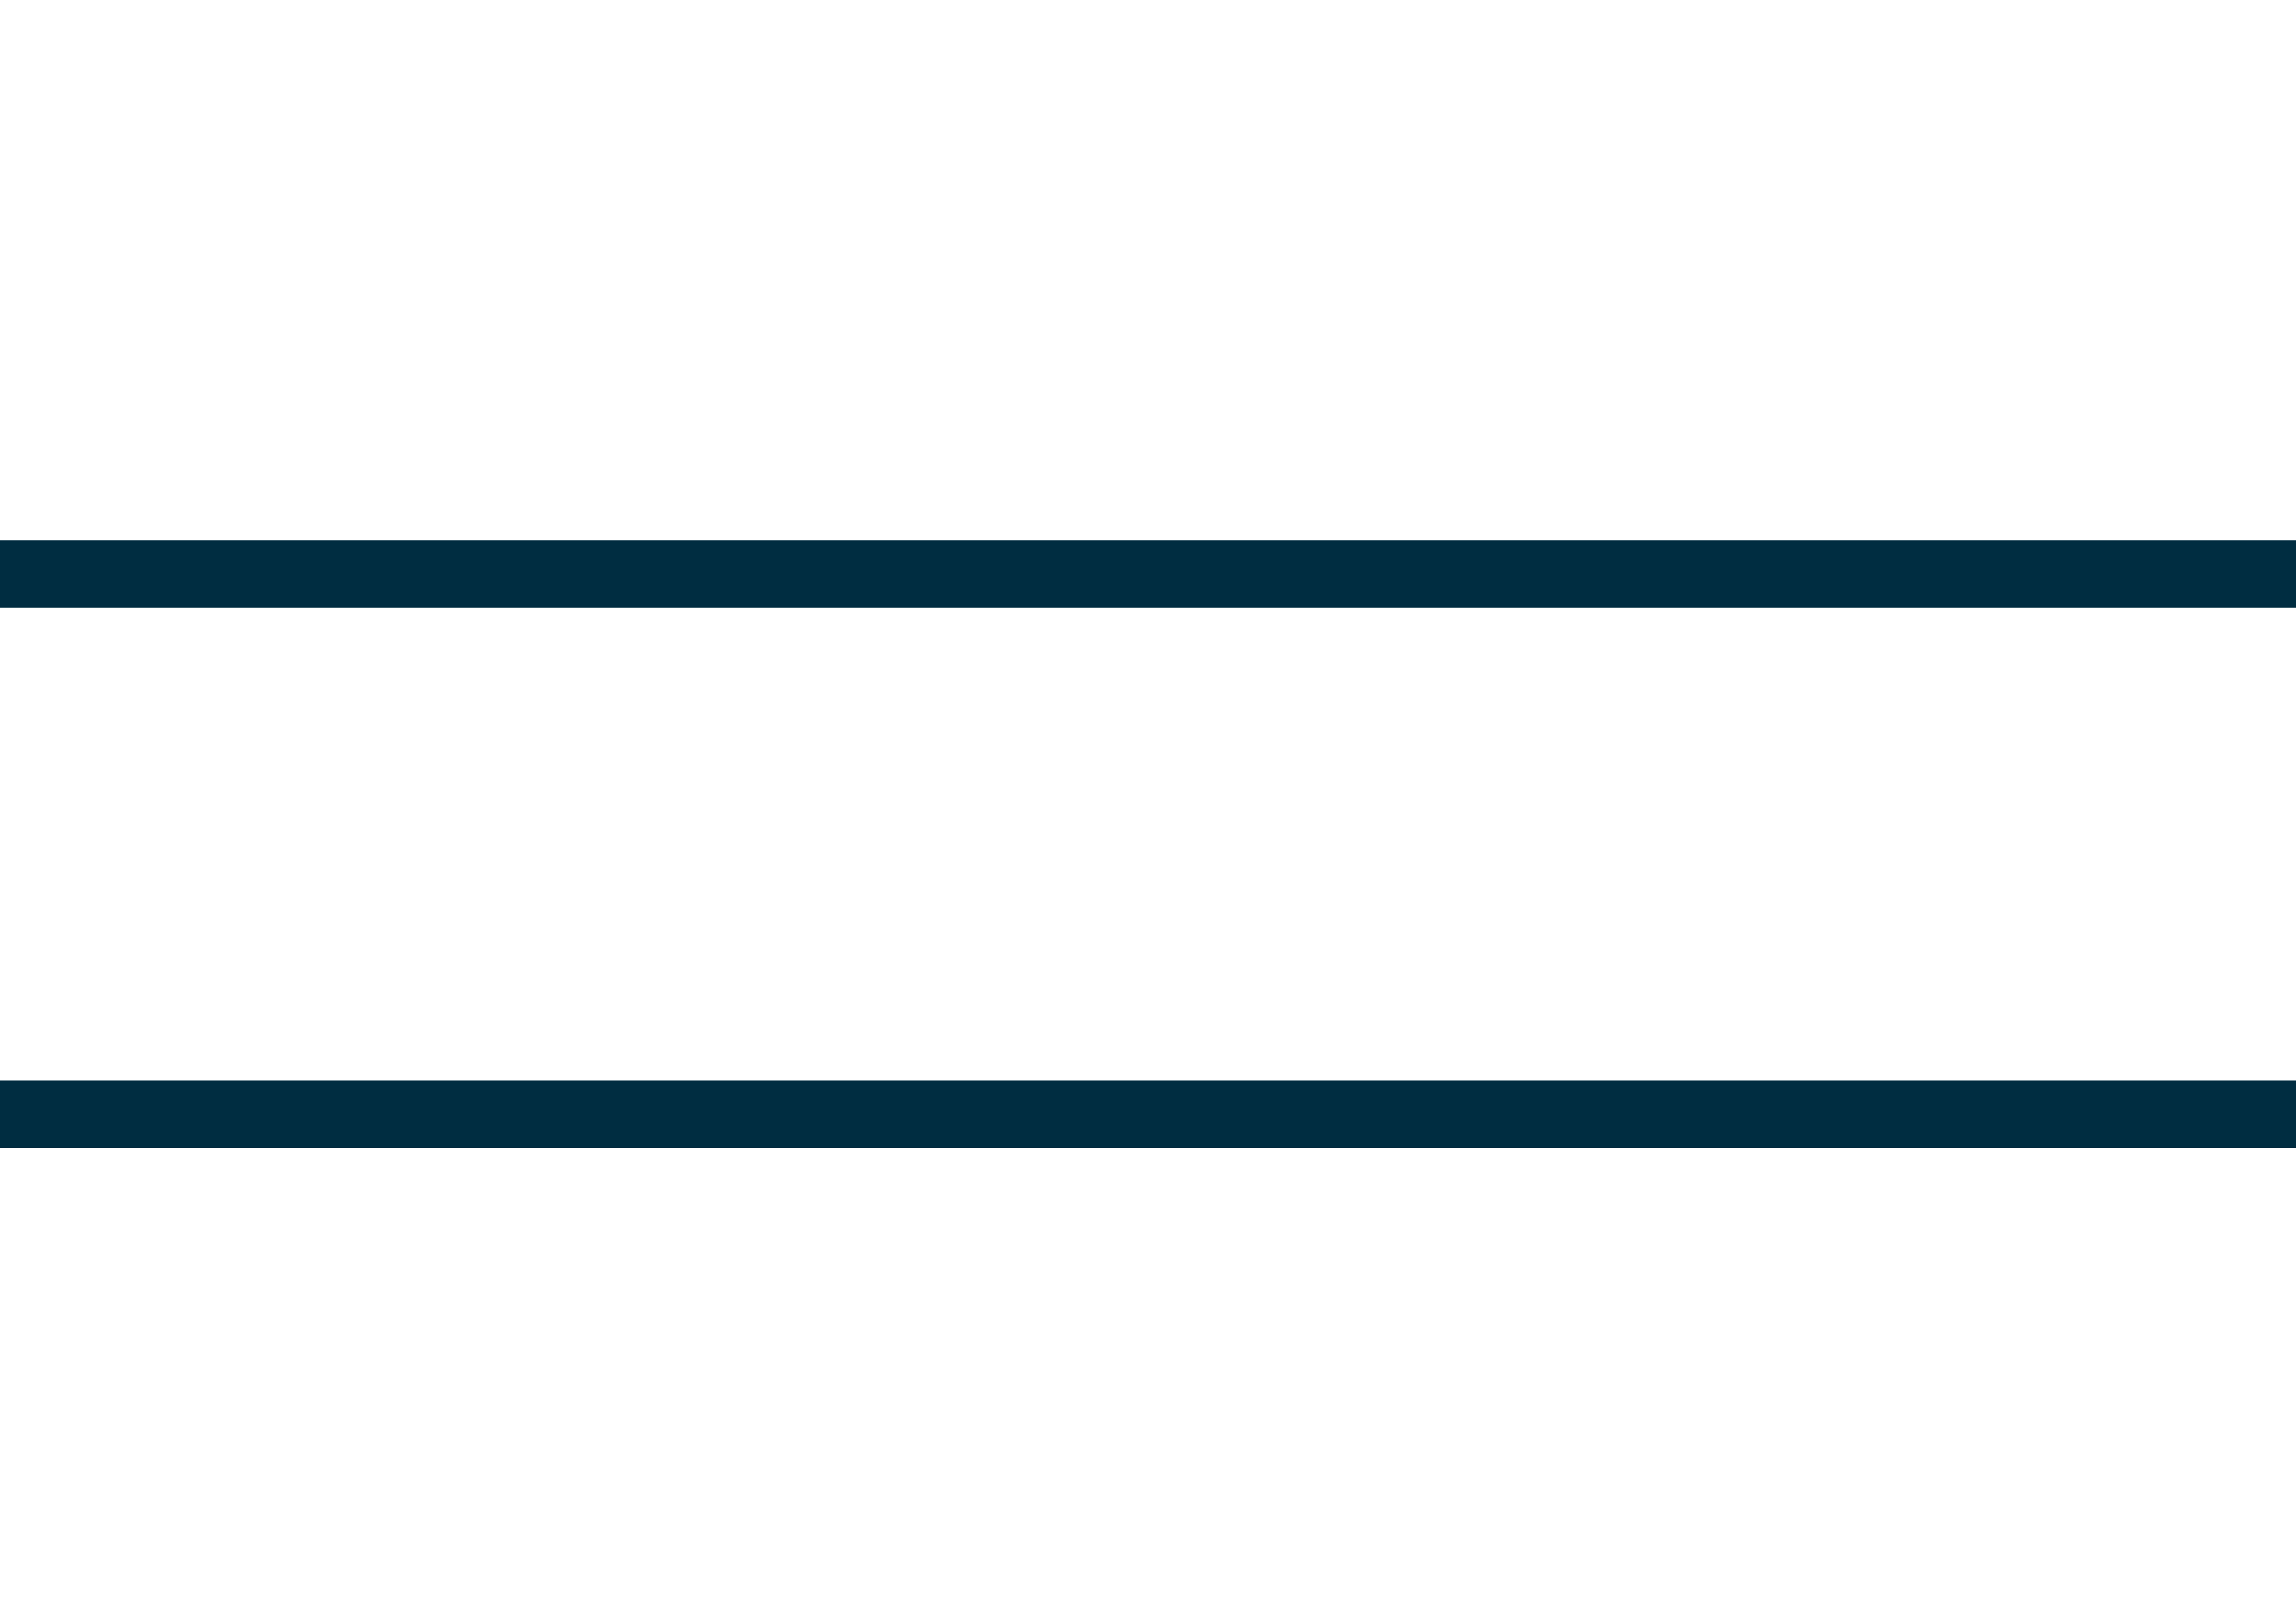 <?xml version="1.0" encoding="UTF-8"?> <svg xmlns="http://www.w3.org/2000/svg" width="34" height="24" viewBox="0 0 34 24" fill="none"><line x1="34" y1="8.5" x2="-4.37114e-08" y2="8.5" stroke="#002D41"></line><line x1="34" y1="16.5" x2="-4.37114e-08" y2="16.5" stroke="#002D41"></line></svg> 